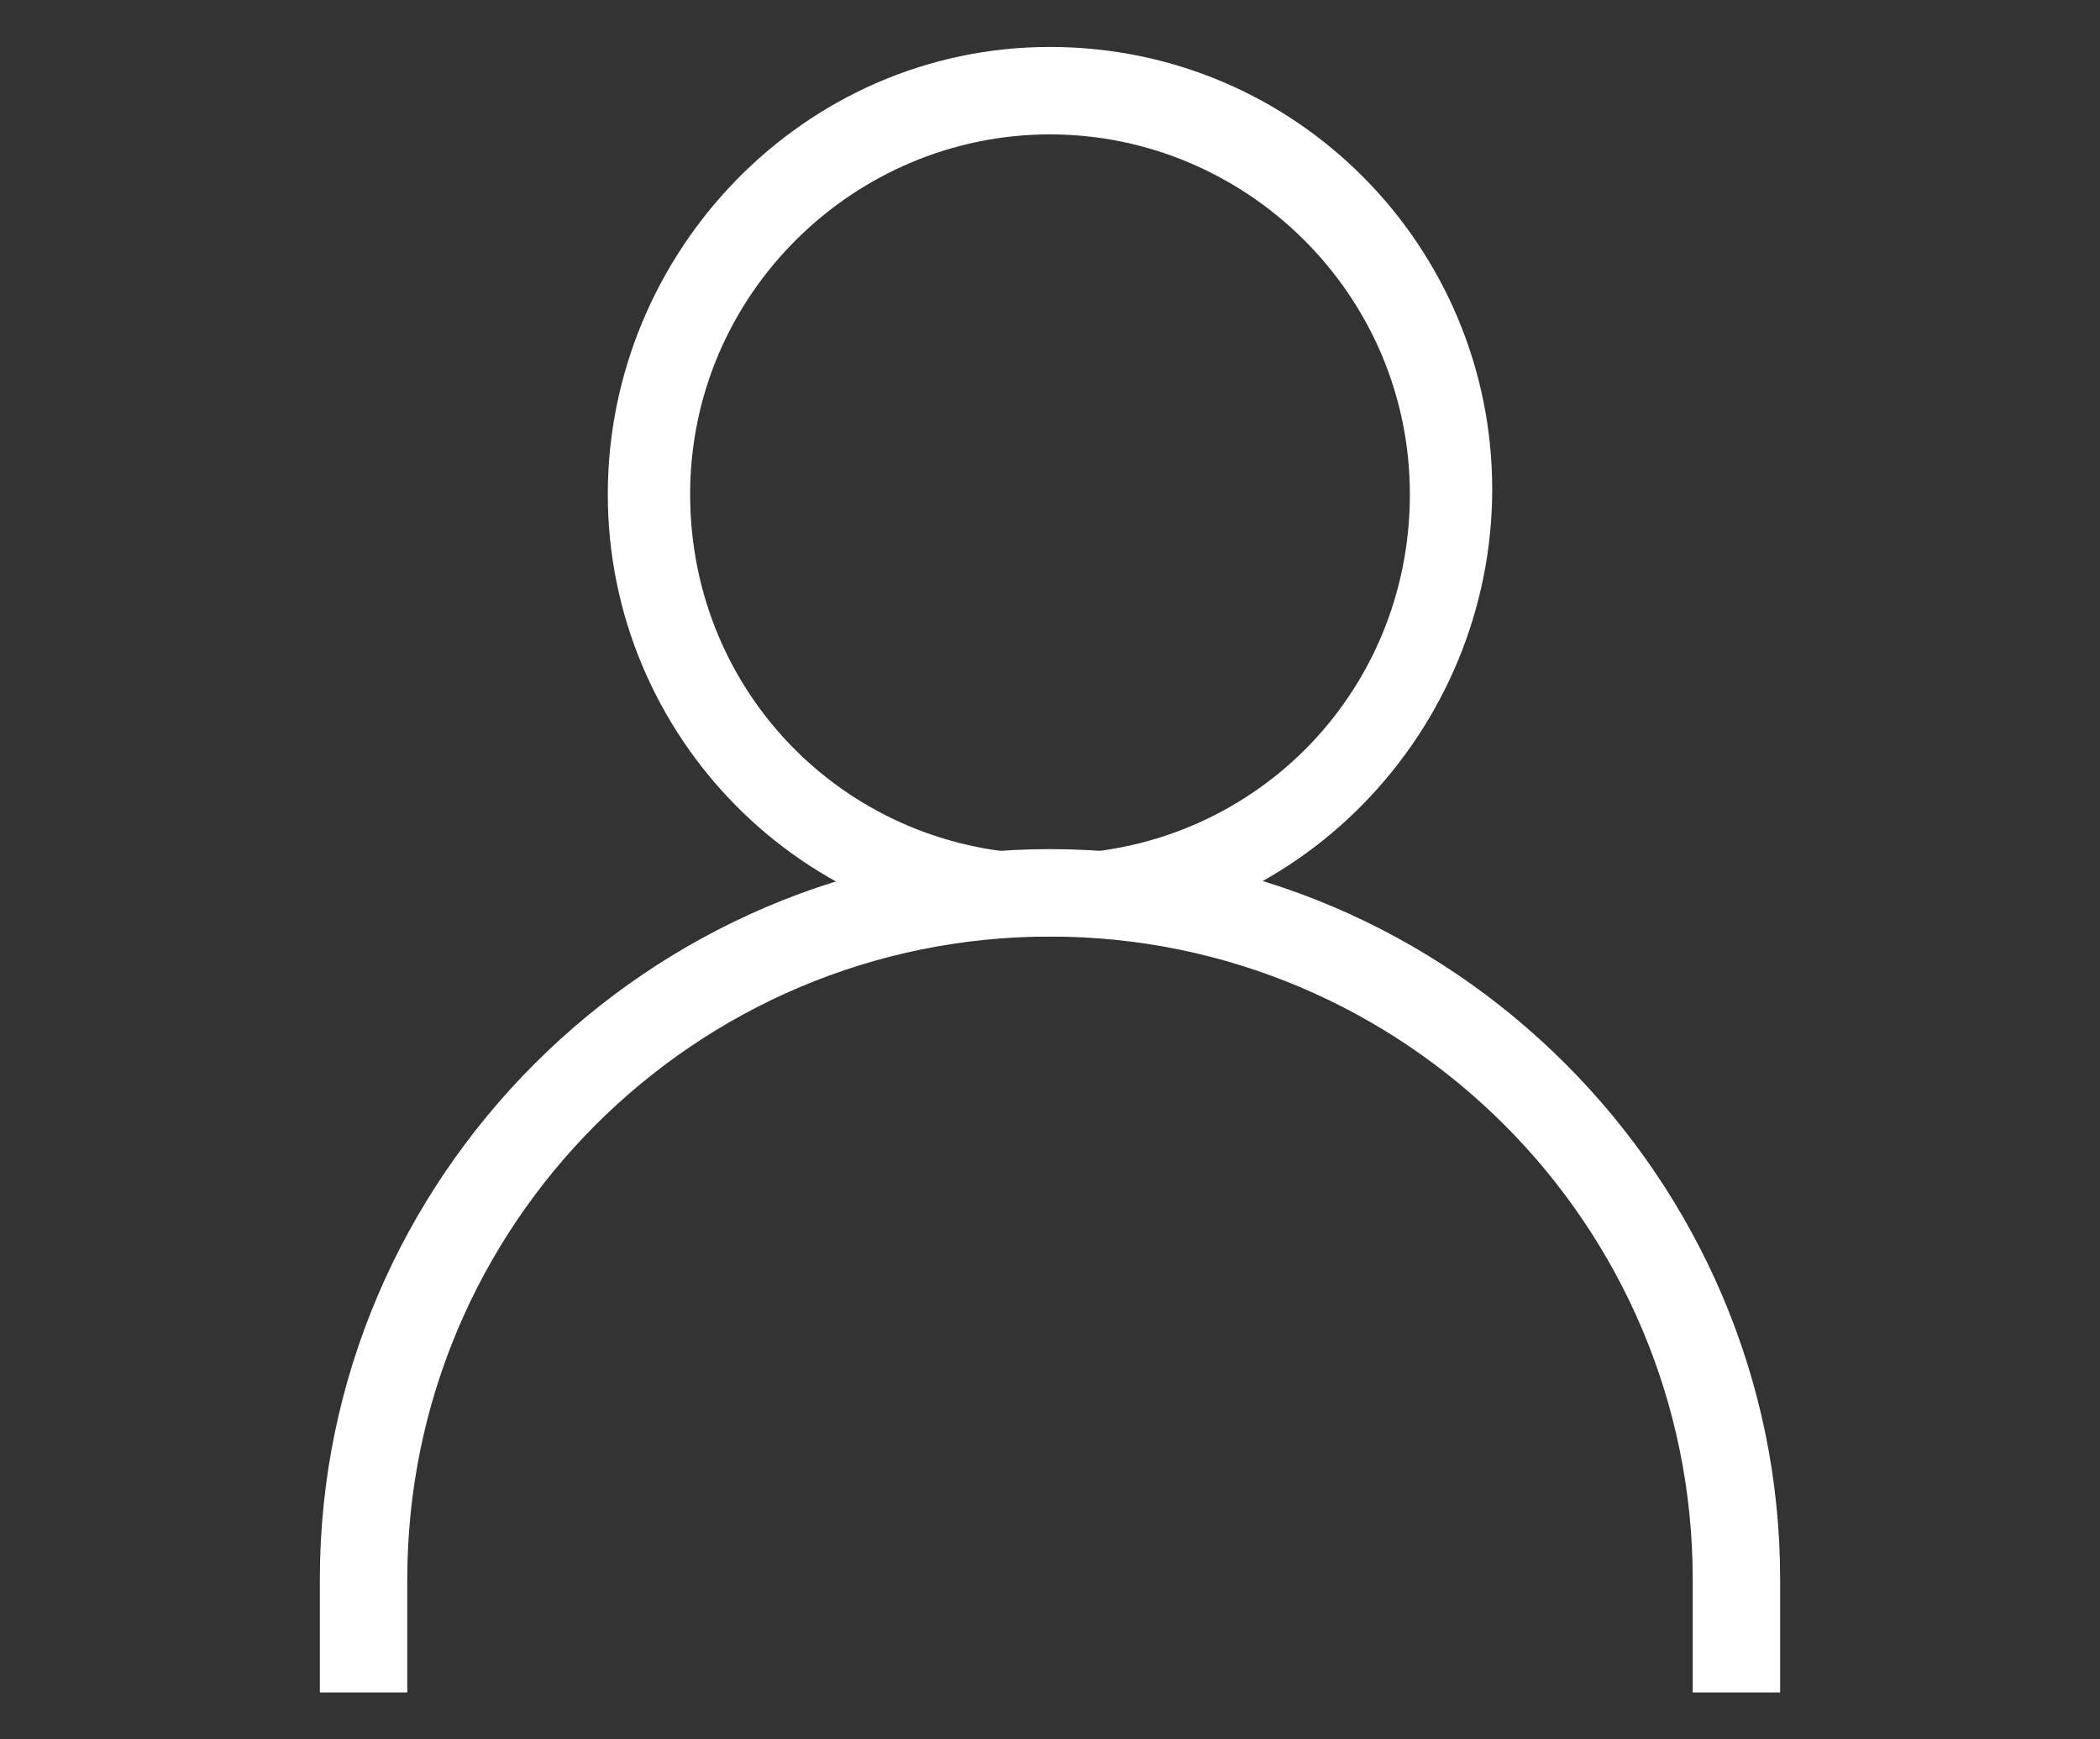 <?xml version="1.0" encoding="utf-8"?>
<!-- Generator: Adobe Illustrator 18.0.0, SVG Export Plug-In . SVG Version: 6.00 Build 0)  -->
<!DOCTYPE svg PUBLIC "-//W3C//DTD SVG 1.1//EN" "http://www.w3.org/Graphics/SVG/1.1/DTD/svg11.dtd">
<svg version="1.1" id="Layer_1" xmlns="http://www.w3.org/2000/svg" xmlns:xlink="http://www.w3.org/1999/xlink" x="0px" y="0px"
	 viewBox="506 164 908 752" enable-background="new 506 164 908 752" xml:space="preserve">
<rect x="506" y="164" width="908" height="752" fill="#333333" stroke="none"/>
<path fill="#FFFFFF" d="M960,568.9c-106.7,0-191.2-86.7-191.2-191.2S853.3,184.3,960,184.3s191.2,86.7,191.2,191.2
	S1066.7,568.9,960,568.9z M960,222.1c-84.5,0-155.6,68.9-155.6,155.6S873.3,533.3,960,533.3s155.6-68.9,155.6-155.6
	S1044.5,222.1,960,222.1z"/>
<path fill="#FFFFFF" d="M1275.7,895.7h-37.8v-48.9c0-153.4-124.5-277.9-277.9-277.9S682.1,693.4,682.1,846.8v48.9h-37.8v-48.9
	c0-173.4,142.3-315.7,315.7-315.7s315.7,142.3,315.7,315.7V895.7z"/>
</svg>

